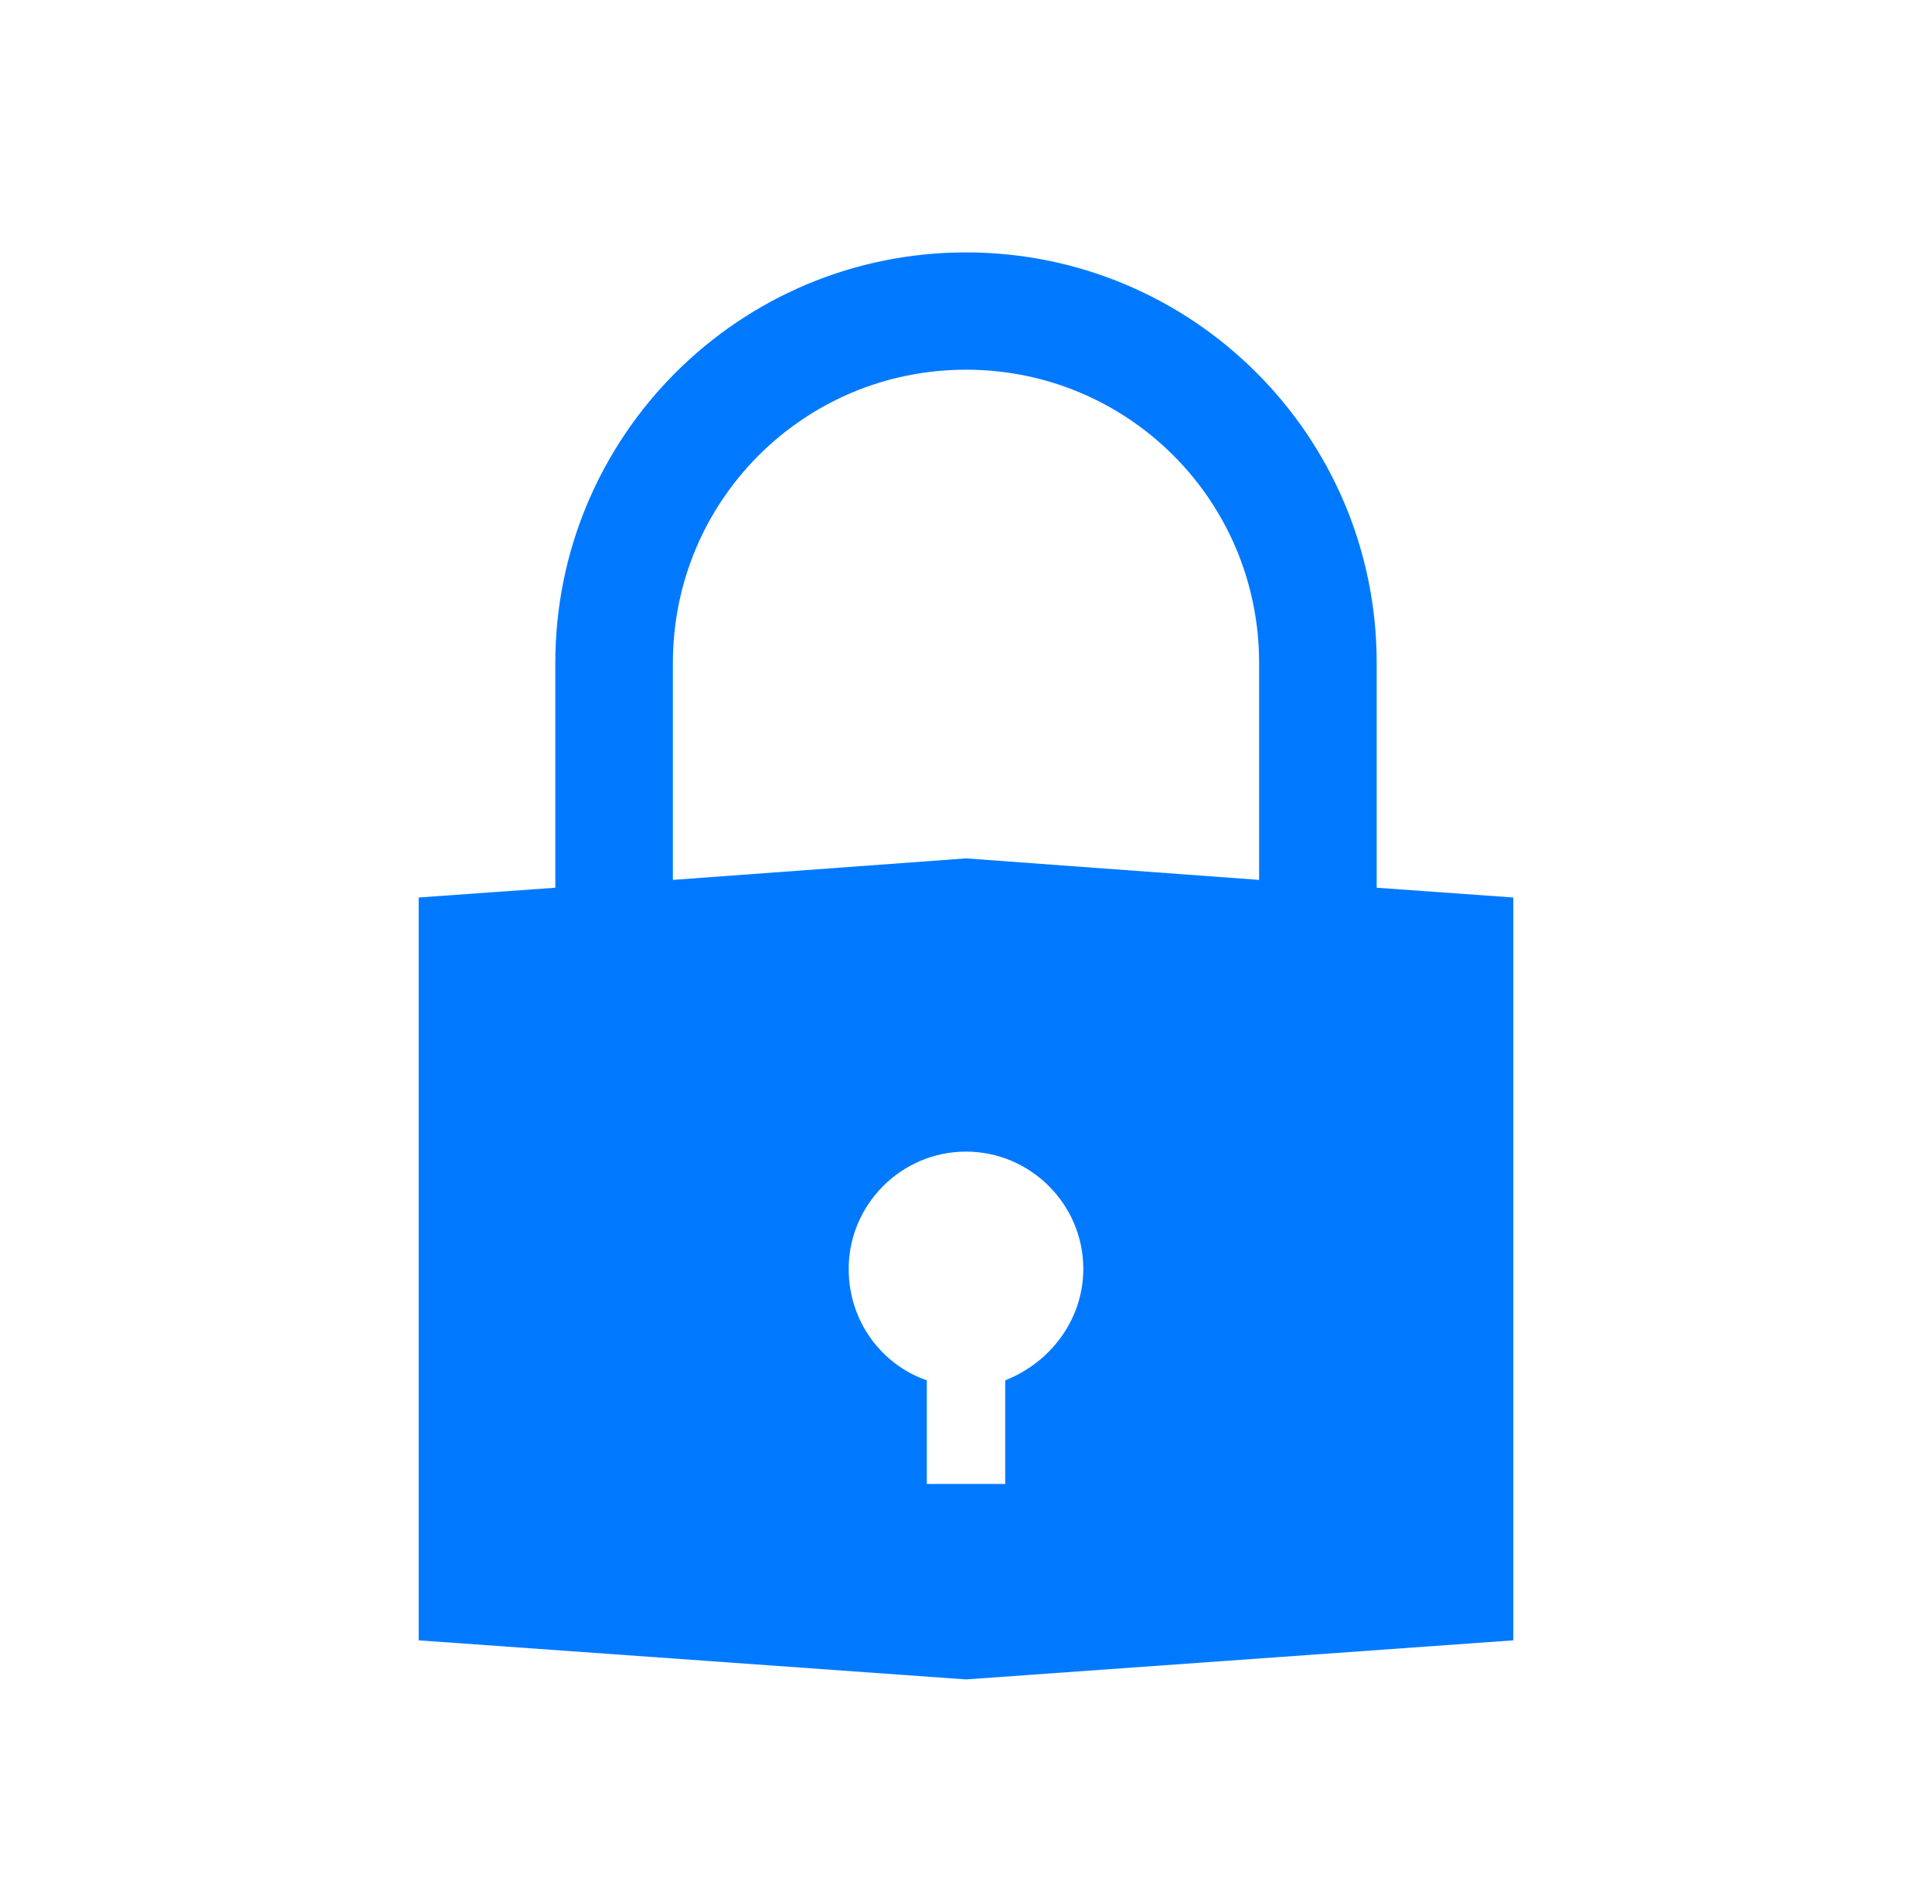 <svg xmlns="http://www.w3.org/2000/svg" xmlns:xlink="http://www.w3.org/1999/xlink" width="70" height="69" xml:space="preserve"><g transform="translate(-1018 -325)"><g><g><g><g><path d="M1054.42 375.017 1054.42 378.771 1051.58 378.771 1051.58 375.017C1049.95 374.45 1048.75 372.892 1048.75 370.979 1048.75 368.642 1050.66 366.729 1053 366.729 1055.34 366.729 1057.25 368.642 1057.25 370.979 1057.25 372.821 1056.05 374.379 1054.42 375.017ZM1042.38 349.021C1042.38 343.142 1047.12 338.396 1053 338.396 1058.88 338.396 1063.62 343.142 1063.62 349.021L1063.62 356.883 1053 356.104 1042.38 356.883 1042.38 349.021ZM1067.88 357.167 1067.88 349.021C1067.88 340.804 1061.22 334.146 1053 334.146 1044.78 334.146 1038.12 340.804 1038.12 349.021L1038.12 357.167 1033.17 357.521 1033.17 384.438 1053 385.854 1072.83 384.438 1072.83 357.521 1067.88 357.167Z" fill="#0079FF" fill-rule="nonzero"></path></g></g></g></g></g></svg>